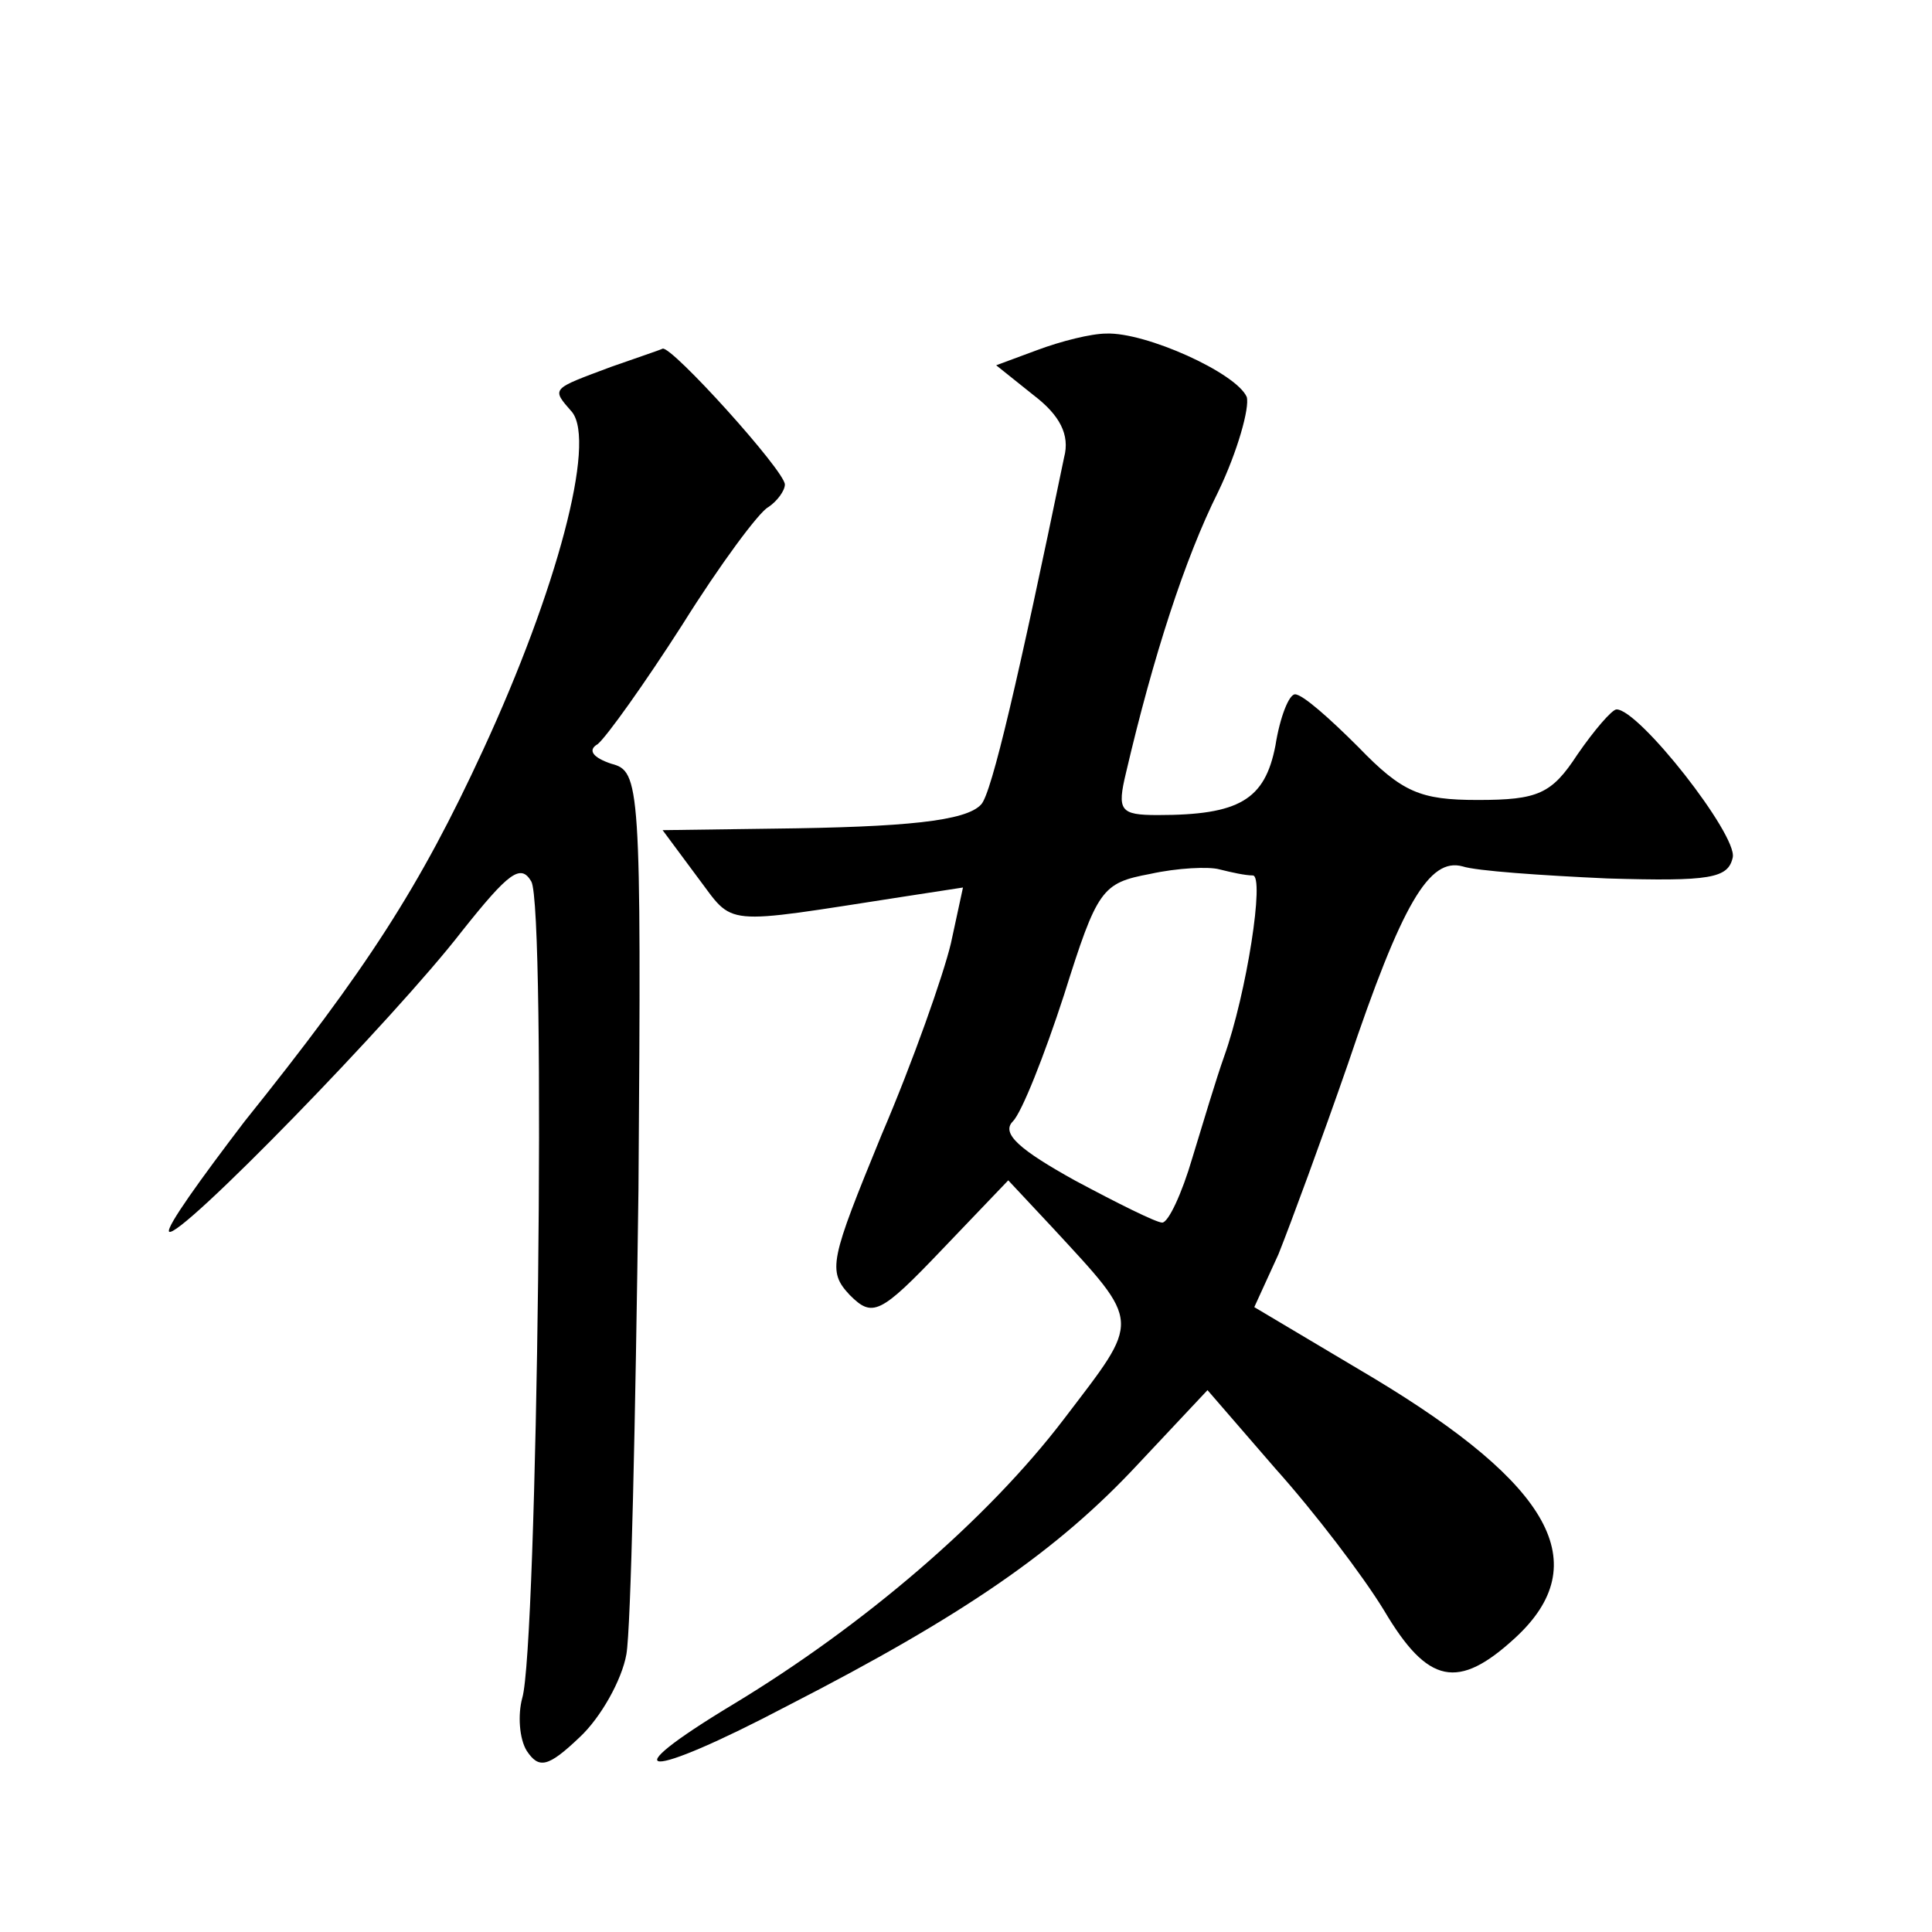 <?xml version="1.0" standalone="no"?>
<!DOCTYPE svg PUBLIC "-//W3C//DTD SVG 20010904//EN"
 "http://www.w3.org/TR/2001/REC-SVG-20010904/DTD/svg10.dtd">
<svg version="1.0" xmlns="http://www.w3.org/2000/svg"
 width="128pt" height="128pt" viewBox="0 0 128 128"
 preserveAspectRatio="xMidYMid meet">
<g transform="translate(0,128) scale(0.1,-0.1)"
fill="#0" stroke="none">
<path d="M687 1048 l-27 -10 25 -20 c17 -13 24 -26 20 -41 -30 -145 -48 -223 -55
-230 -10 -11 -50 -15 -138 -16 l-73 -1 23 -31 c25 -33 14 -32 137 -13 l39 6 -8
-37 c-5 -21 -25 -78 -46 -127 -34 -83 -36 -90 -21 -106 15 -15 20 -13 61 30 l44
46 29 -31 c60 -65 59 -60 8 -127 -51 -67 -133 -137 -219 -189 -83 -50 -59 -51 36
-1 117 60 179 103 232 160 l46 49 45 -52 c26 -29 58 -71 72 -94 29 -49 49 -53 87
-18 53 49 24 101 -94 172 l-79 47 16 35 c8 20 29 77 46 126 36 107 54 137 76 131
9 -3 52 -6 96 -8 68 -2 80 0 83 14 3 15 -62 98 -77 98 -3 0 -15 -14 -26 -30 -17
-26 -26 -30 -66 -30 -38 0 -50 5 -79 35 -19 19 -37 35 -42 35 -4 0 -10 -15 -13
-34 -7 -36 -24 -46 -78 -46 -25 0 -27 3 -21 28 18 77 39 142 61 186 13 27 21 56
19 63 -7 16 -67 43 -93 42 -10 0 -30 -5 -46 -11z m143 -348 c8 0 -4 -78 -19 -120
-5 -14 -14 -44 -21 -67 -7 -24 -16 -43 -20 -43 -4 0 -30 13 -58 28 -36 20 -49 31
-41 39 6 6 21 44 34 84 22 70 25 74 57 80 18 4 39 5 46 3 8 -2 17 -4 22 -4z M405
1037 c-40 -15 -40 -14 -26 -30 16 -20 -10 -118 -59 -224 -42 -91 -77 -145 -158
-246 -29 -38 -52 -70 -50 -73 6 -6 150 142 194 199 31 39 39 45 46 33 10 -17 4
-508 -6 -541 -3 -11 -2 -27 3 -35 8 -12 14 -11 35 9 14 13 28 38 31 55 3 17 6 156
8 308 2 270 1 277 -18 282 -12 4 -16 9 -9 13 6 5 31 40 56 79 25 40 51 75 57 78
6 4 11 11 11 15 0 9 -75 92 -81 90 -2 -1 -17 -6 -34 -12z"/>
</g>
</svg>
